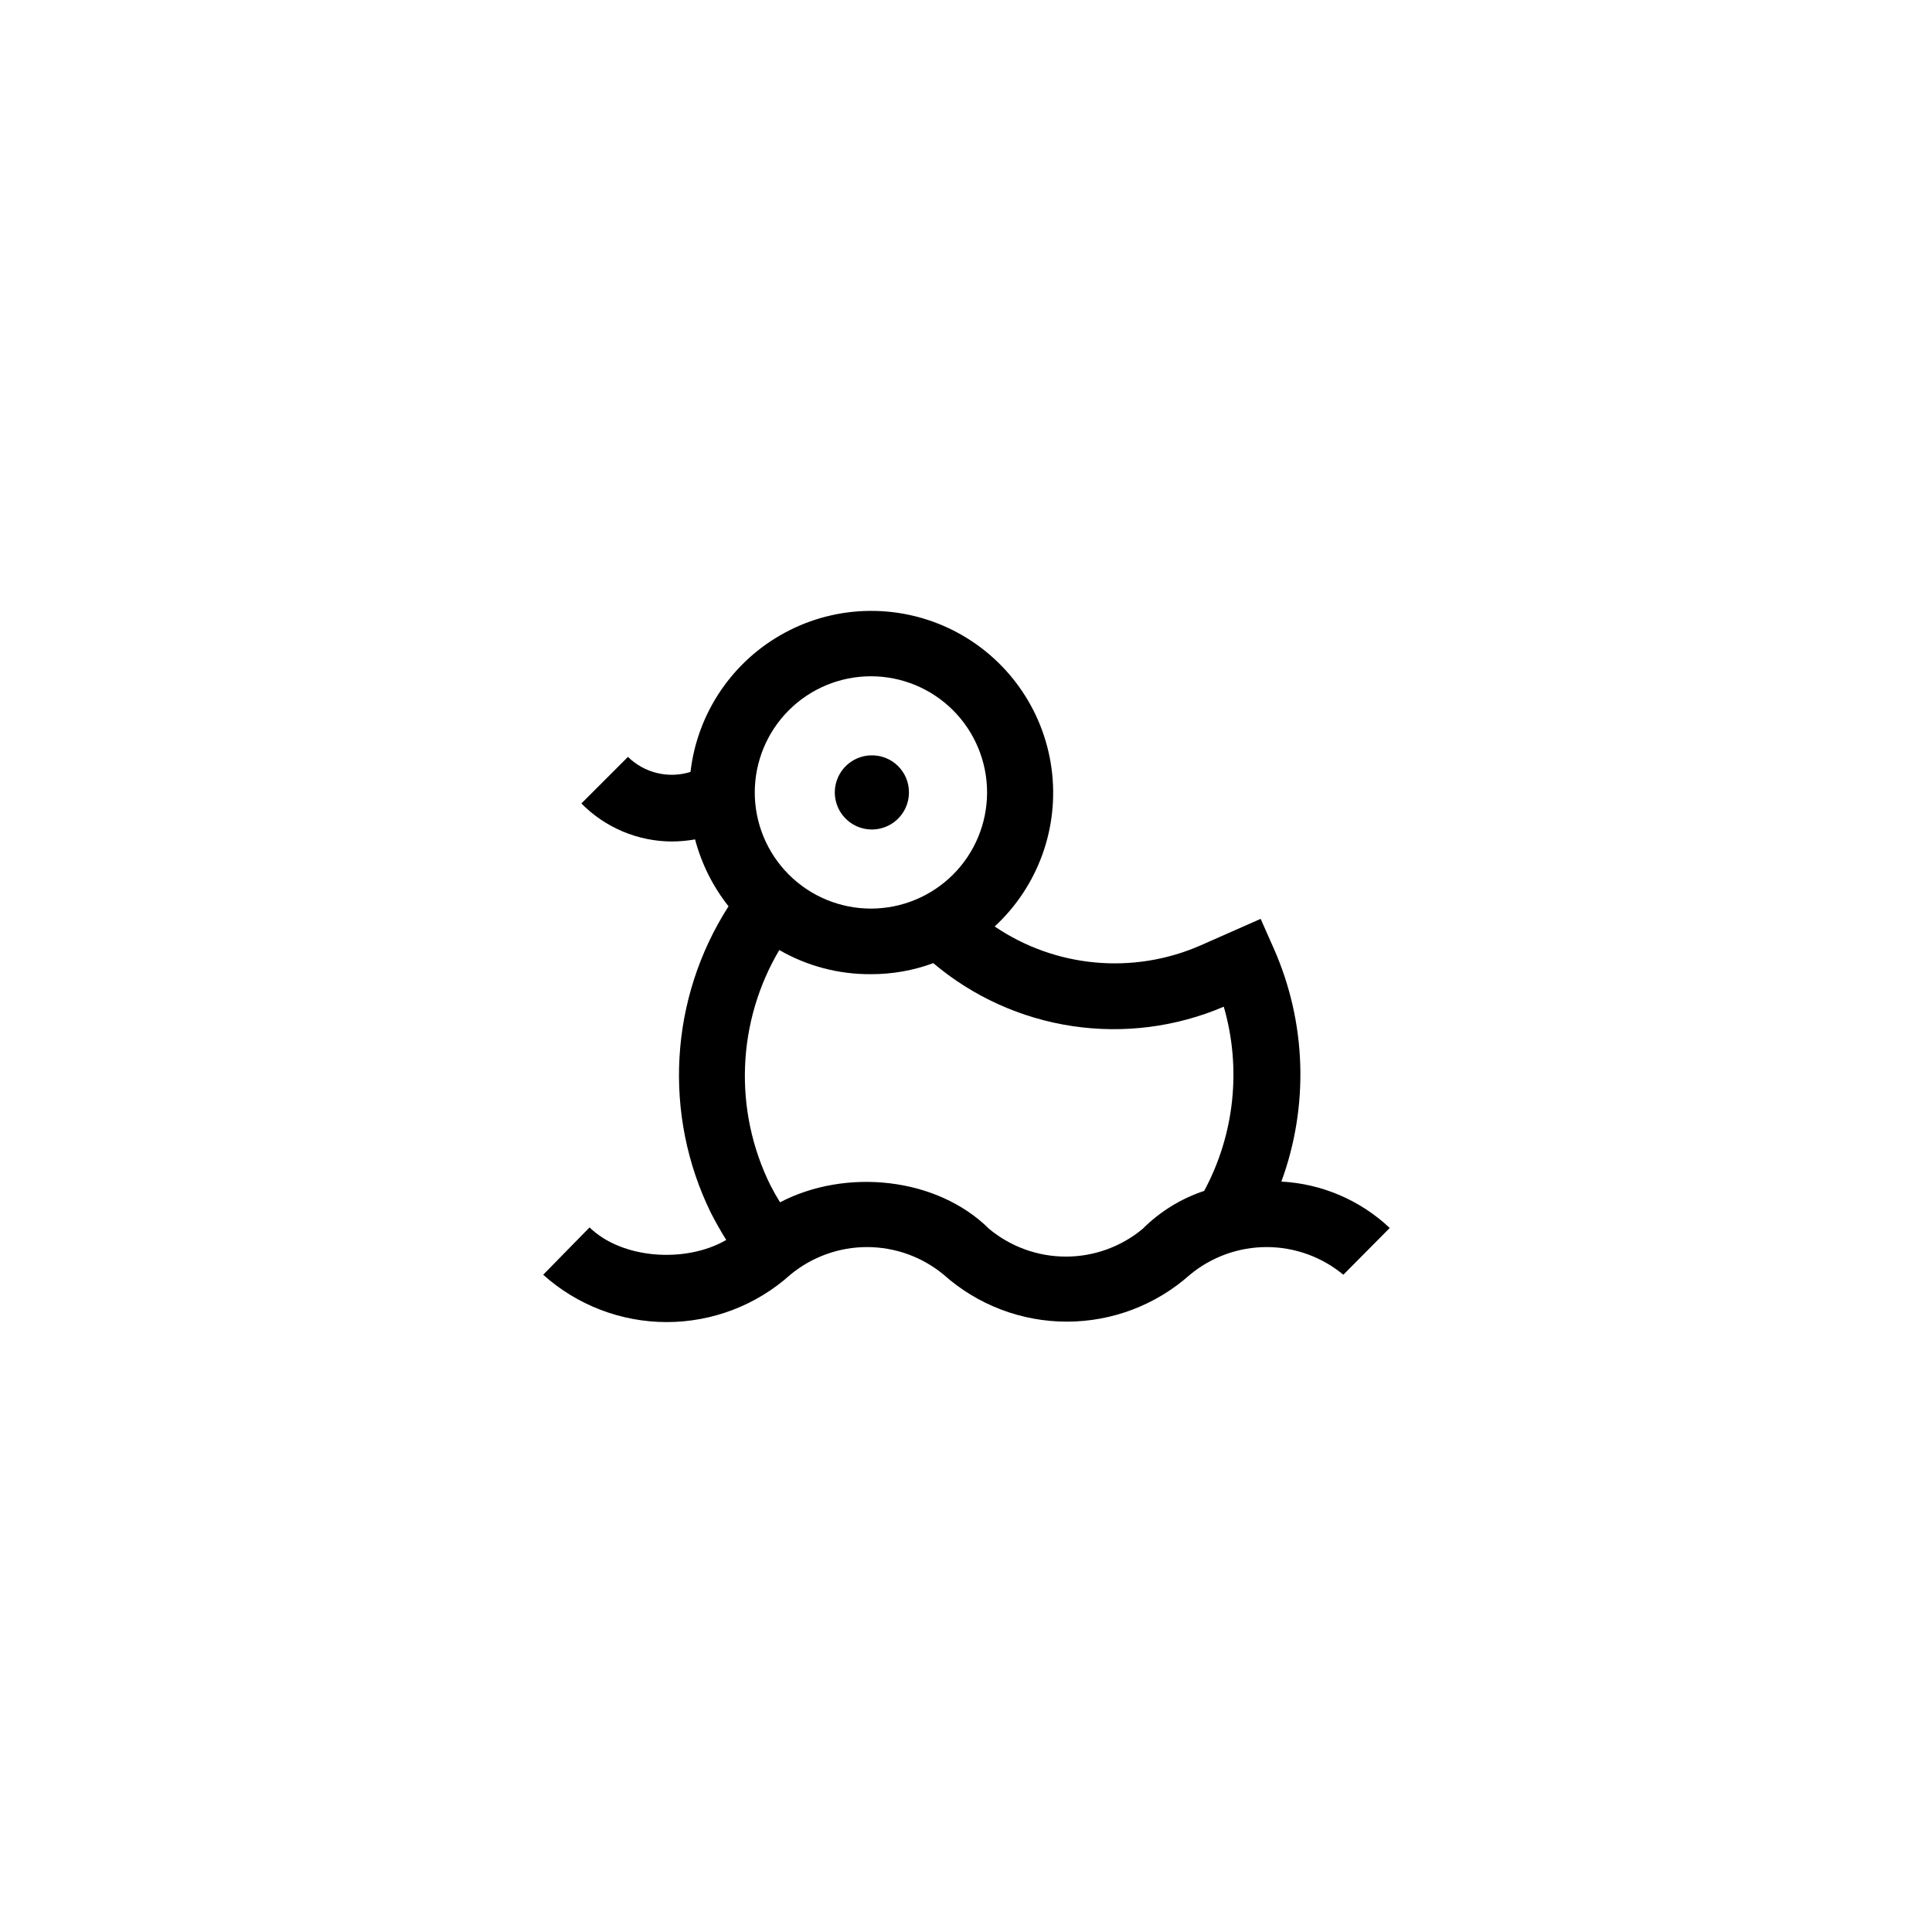 <?xml version="1.0" encoding="UTF-8"?>
<!-- Uploaded to: ICON Repo, www.iconrepo.com, Generator: ICON Repo Mixer Tools -->
<svg fill="#000000" width="800px" height="800px" version="1.1" viewBox="144 144 512 512" xmlns="http://www.w3.org/2000/svg">
 <g>
  <path d="m384.88 353.95c0.02 3.957-2.332 7.535-5.973 9.086-3.637 1.551-7.852 0.77-10.691-1.984-2.836-2.754-3.75-6.941-2.309-10.625 1.438-3.688 4.945-6.148 8.898-6.25 2.644-0.082 5.207 0.914 7.106 2.754 1.898 1.844 2.973 4.375 2.969 7.019z"/>
  <path d="m287.95 481.82c8.992 8.078 20.656 12.543 32.746 12.543 12.09 0 23.75-4.465 32.746-12.543 5.715-4.738 12.906-7.332 20.328-7.332 7.426 0 14.617 2.594 20.332 7.332 8.98 8.008 20.59 12.43 32.621 12.43s23.641-4.422 32.621-12.43c5.715-4.738 12.906-7.332 20.328-7.332 7.426 0 14.613 2.594 20.328 7.332l12.293-12.395c-7.812-7.367-17.988-11.723-28.715-12.293 7.348-20.035 6.641-42.137-1.965-61.664l-3.527-7.961-15.973 7.055c-17.828 7.789-38.41 5.887-54.512-5.039 11.594-10.707 17.211-26.41 15.043-42.043-2.168-15.629-11.848-29.211-25.914-36.359-14.07-7.148-30.746-6.961-44.648 0.504-13.906 7.465-23.277 21.262-25.09 36.938-2.863 0.902-5.918 1.008-8.84 0.305-2.918-0.699-5.59-2.18-7.734-4.285l-12.344 12.344c6.332 6.418 14.965 10.047 23.98 10.078 2.062-0.012 4.117-0.199 6.148-0.555 1.703 6.457 4.723 12.496 8.867 17.734-15.676 24.422-17.434 55.266-4.637 81.312 1.258 2.418 2.57 4.785 4.031 7.106-10.781 6.246-27.66 5.039-36.223-3.324zm86.855-158.6c8.168 0 16 3.246 21.773 9.02 5.773 5.777 9.012 13.613 9.008 21.777-0.004 8.168-3.254 16-9.031 21.77-5.781 5.769-13.617 9.008-21.785 9-8.168-0.012-15.996-3.266-21.762-9.047-5.766-5.785-9-13.621-8.988-21.789 0.016-8.152 3.266-15.973 9.035-21.734 5.773-5.762 13.594-8.996 21.75-8.996zm88.316 136.38c-6.152 2.043-11.742 5.492-16.324 10.078-5.711 4.738-12.902 7.332-20.328 7.332-7.422 0-14.613-2.594-20.328-7.332-13.906-13.805-38.09-16.121-55.418-7.055-0.906-1.445-1.762-2.957-2.57-4.535-9.785-19.84-8.895-43.277 2.367-62.32 7.383 4.258 15.766 6.465 24.285 6.398 5.637 0.02 11.234-0.969 16.523-2.922 10.504 8.867 23.262 14.645 36.855 16.68 13.594 2.039 27.488 0.258 40.129-5.141 4.723 16.324 2.859 33.852-5.191 48.816z"/>
 </g>
</svg>